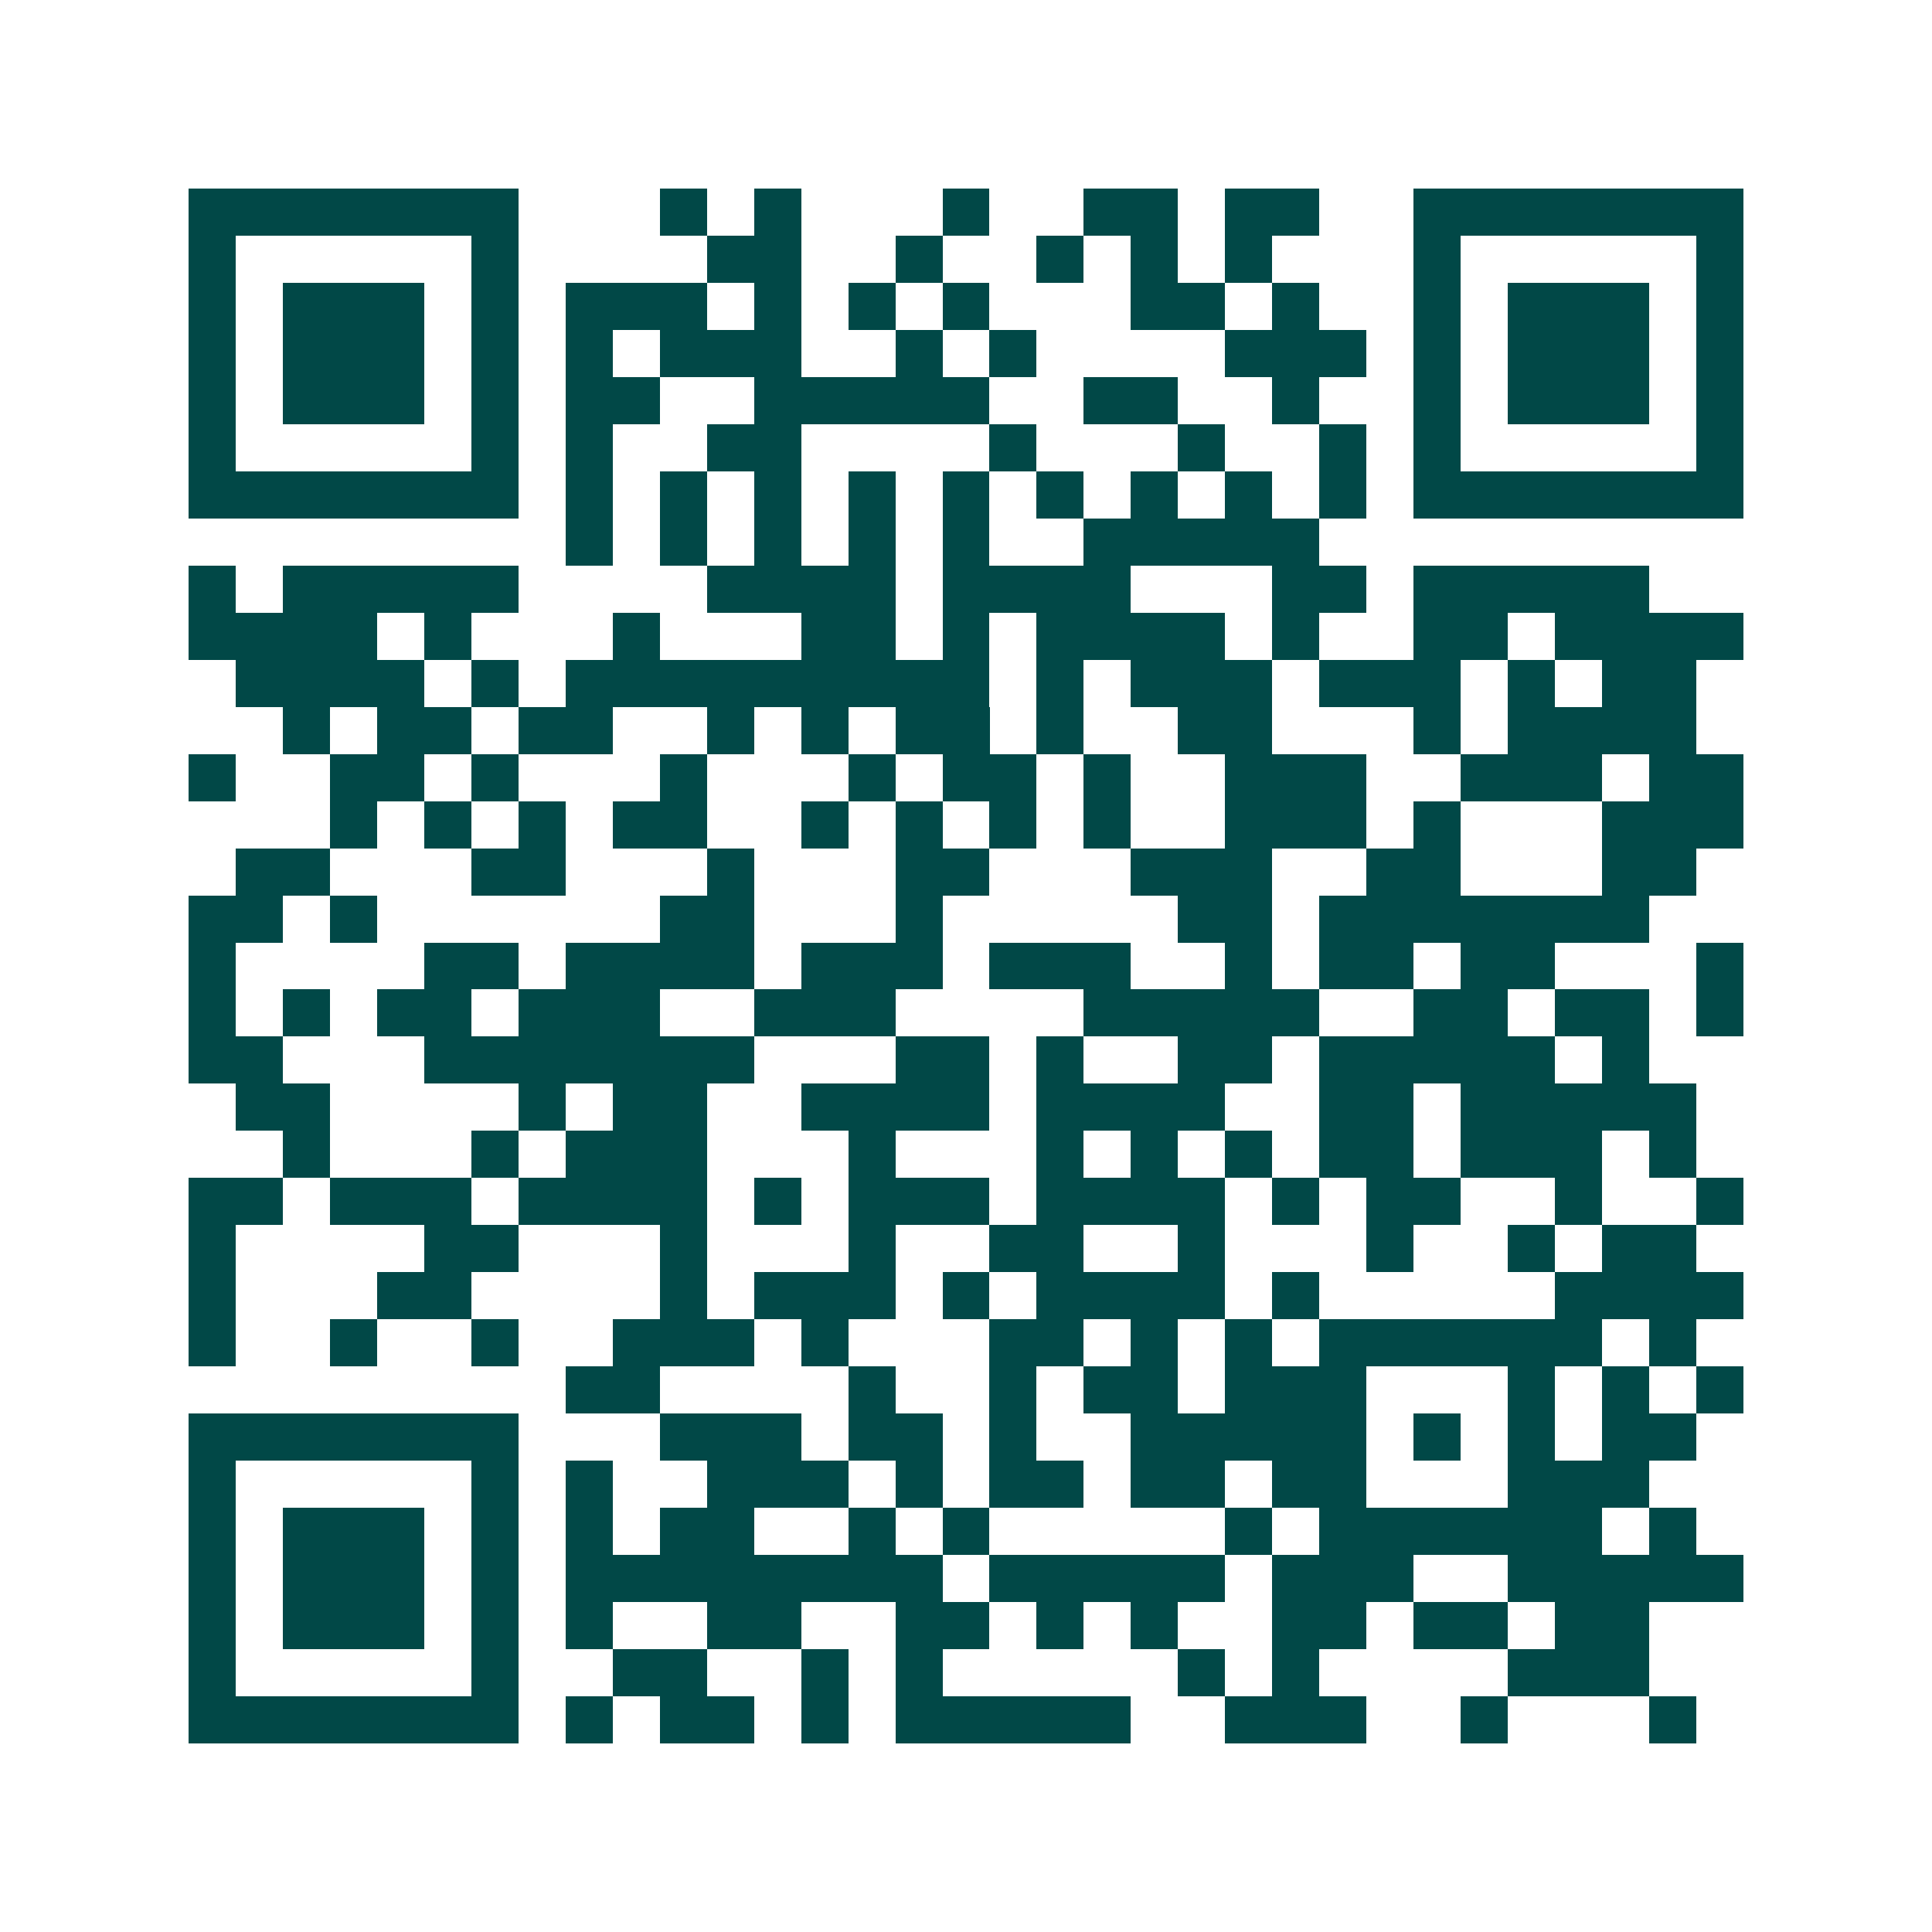 <svg xmlns="http://www.w3.org/2000/svg" width="200" height="200" viewBox="0 0 41 41" shape-rendering="crispEdges"><path fill="#ffffff" d="M0 0h41v41H0z"/><path stroke="#014847" d="M4 4.5h7m3 0h1m1 0h1m3 0h1m2 0h2m1 0h2m2 0h7M4 5.5h1m5 0h1m4 0h2m2 0h1m2 0h1m1 0h1m1 0h1m3 0h1m5 0h1M4 6.5h1m1 0h3m1 0h1m1 0h3m1 0h1m1 0h1m1 0h1m3 0h2m1 0h1m2 0h1m1 0h3m1 0h1M4 7.5h1m1 0h3m1 0h1m1 0h1m1 0h3m2 0h1m1 0h1m4 0h3m1 0h1m1 0h3m1 0h1M4 8.5h1m1 0h3m1 0h1m1 0h2m2 0h5m2 0h2m2 0h1m2 0h1m1 0h3m1 0h1M4 9.5h1m5 0h1m1 0h1m2 0h2m4 0h1m3 0h1m2 0h1m1 0h1m5 0h1M4 10.5h7m1 0h1m1 0h1m1 0h1m1 0h1m1 0h1m1 0h1m1 0h1m1 0h1m1 0h1m1 0h7M12 11.5h1m1 0h1m1 0h1m1 0h1m1 0h1m2 0h5M4 12.5h1m1 0h5m4 0h4m1 0h4m3 0h2m1 0h5M4 13.5h4m1 0h1m3 0h1m3 0h2m1 0h1m1 0h4m1 0h1m2 0h2m1 0h4M5 14.5h4m1 0h1m1 0h9m1 0h1m1 0h3m1 0h3m1 0h1m1 0h2M6 15.5h1m1 0h2m1 0h2m2 0h1m1 0h1m1 0h2m1 0h1m2 0h2m3 0h1m1 0h4M4 16.5h1m2 0h2m1 0h1m3 0h1m3 0h1m1 0h2m1 0h1m2 0h3m2 0h3m1 0h2M7 17.5h1m1 0h1m1 0h1m1 0h2m2 0h1m1 0h1m1 0h1m1 0h1m2 0h3m1 0h1m3 0h3M5 18.5h2m3 0h2m3 0h1m3 0h2m3 0h3m2 0h2m3 0h2M4 19.5h2m1 0h1m6 0h2m3 0h1m5 0h2m1 0h7M4 20.5h1m4 0h2m1 0h4m1 0h3m1 0h3m2 0h1m1 0h2m1 0h2m3 0h1M4 21.5h1m1 0h1m1 0h2m1 0h3m2 0h3m4 0h5m2 0h2m1 0h2m1 0h1M4 22.5h2m3 0h7m3 0h2m1 0h1m2 0h2m1 0h5m1 0h1M5 23.5h2m4 0h1m1 0h2m2 0h4m1 0h4m2 0h2m1 0h5M6 24.5h1m3 0h1m1 0h3m3 0h1m3 0h1m1 0h1m1 0h1m1 0h2m1 0h3m1 0h1M4 25.5h2m1 0h3m1 0h4m1 0h1m1 0h3m1 0h4m1 0h1m1 0h2m2 0h1m2 0h1M4 26.5h1m4 0h2m3 0h1m3 0h1m2 0h2m2 0h1m3 0h1m2 0h1m1 0h2M4 27.5h1m3 0h2m4 0h1m1 0h3m1 0h1m1 0h4m1 0h1m5 0h4M4 28.5h1m2 0h1m2 0h1m2 0h3m1 0h1m3 0h2m1 0h1m1 0h1m1 0h6m1 0h1M12 29.5h2m4 0h1m2 0h1m1 0h2m1 0h3m3 0h1m1 0h1m1 0h1M4 30.5h7m3 0h3m1 0h2m1 0h1m2 0h5m1 0h1m1 0h1m1 0h2M4 31.5h1m5 0h1m1 0h1m2 0h3m1 0h1m1 0h2m1 0h2m1 0h2m3 0h3M4 32.5h1m1 0h3m1 0h1m1 0h1m1 0h2m2 0h1m1 0h1m5 0h1m1 0h6m1 0h1M4 33.5h1m1 0h3m1 0h1m1 0h8m1 0h5m1 0h3m2 0h5M4 34.5h1m1 0h3m1 0h1m1 0h1m2 0h2m2 0h2m1 0h1m1 0h1m2 0h2m1 0h2m1 0h2M4 35.5h1m5 0h1m2 0h2m2 0h1m1 0h1m5 0h1m1 0h1m4 0h3M4 36.5h7m1 0h1m1 0h2m1 0h1m1 0h5m2 0h3m2 0h1m3 0h1"/></svg>

